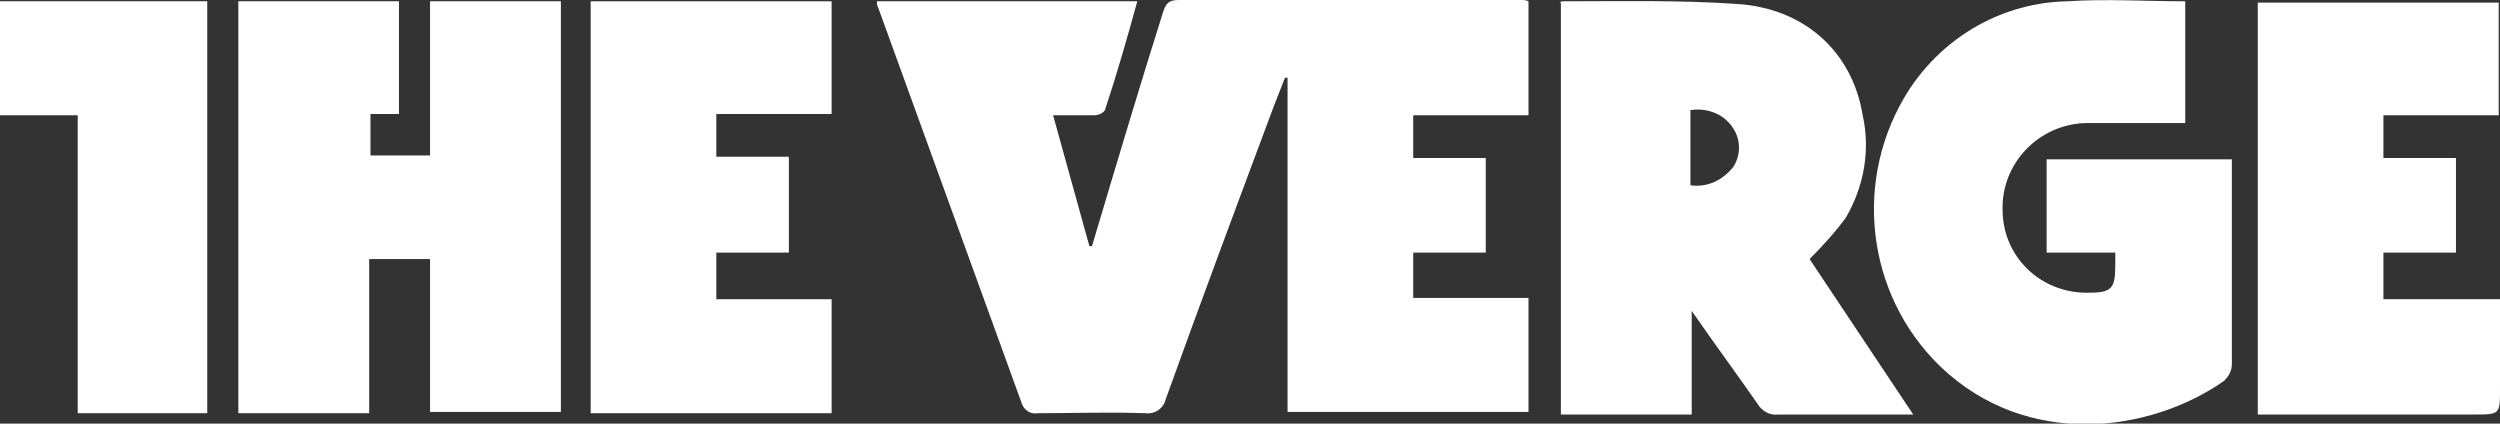 <?xml version="1.0" encoding="utf-8"?>
<!-- Generator: Adobe Illustrator 24.0.2, SVG Export Plug-In . SVG Version: 6.00 Build 0)  -->
<svg version="1.1" id="Layer_1" xmlns="http://www.w3.org/2000/svg" xmlns:xlink="http://www.w3.org/1999/xlink" x="0px" y="0px"
	 viewBox="0 0 193 32.7" style="enable-background:new 0 0 193 32.7;" xml:space="preserve">
<rect x="0" y="0" width="193" height="32.7" fill="#333333" stroke="none"/>
<style type="text/css">
	.st0{fill:#FFFFFF;}
</style>
<title>Asset 2</title>
<g id="Layer_2_1_">
	<g id="Layer_1-2">
		<g id="hfoCRv">
			<path class="st0" d="M67.7,0.1h20.1C87,3,86.2,5.8,85.3,8.5c-0.1,0.2-0.5,0.4-0.8,0.4c-1,0-2,0-3.2,0L84.1,19h0.2l0.3-1
				c1.7-5.7,3.4-11.4,5.2-17.1C90,0.3,90.2,0,91,0c8.8,0,17.6,0,26.4,0c0.2,0,0.4,0,0.6,0.1v8.8h-8.9v3.3h5.6v7.3h-5.6V23h8.9v8.8
				H99.4V6h-0.2c-0.3,0.8-0.6,1.5-0.9,2.3c-2.8,7.5-5.6,15-8.3,22.5c-0.2,0.8-0.9,1.2-1.6,1.1c-2.8-0.1-5.6,0-8.3,0
				c-0.5,0.1-1-0.2-1.2-0.7C75.2,21,71.5,10.8,67.8,0.6C67.7,0.4,67.7,0.3,67.7,0.1z"/>
			<path class="st0" d="M18.4,0.1h12.4v8.7h-2.2V12h4.6V0.1h10.1v31.7H33.2V20h-4.7v11.9H18.4V0.1z"/>
			<path class="st0" d="M120.4,0.2c0.1-0.1,0.2-0.1,0.3-0.1c4.4,0,8.9-0.1,13.3,0.2c5.3,0.3,9,3.7,9.8,8.6c0.6,2.7,0.1,5.5-1.3,7.9
				c-0.8,1.1-1.8,2.2-2.8,3.2l8,12h-2.2c-2.7,0-5.5,0-8.2,0c-0.7,0.1-1.3-0.3-1.6-0.8c-1.6-2.3-3.3-4.6-5.1-7.2v8h-10.1V0.2z
				 M130.5,14.3c1.3,0.2,2.5-0.4,3.3-1.4c0.6-0.9,0.6-2.1,0-3c-0.7-1.1-2-1.6-3.3-1.4L130.5,14.3z"/>
			<path class="st0" d="M172.3,12.4v6.2c0,3.2,0,6.4,0,9.5c0,0.5-0.2,0.9-0.6,1.3c-5.7,4-15.2,5.3-21.9-1.1
				c-5.8-5.6-6.8-14.6-2.4-21.4c2.7-4.1,7.2-6.7,12.2-6.8c3-0.2,6.1,0,9.1,0v9.4H161c-3.6,0.1-6.5,3.1-6.4,6.7c0,0,0,0,0,0
				c0,3.6,2.9,6.4,6.5,6.4c0,0,0,0,0.1,0c1.8,0,2.1-0.3,2.1-2.1c0-0.3,0-0.6,0-1H158v-7.2H172.3z"/>
			<path class="st0" d="M192.9,8.9H184v3.3h5.6v7.3H184v3.6h9V30c0,2,0,2-2,2h-16.7V0.2h18.6V8.9z"/>
			<path class="st0" d="M60.9,19.5h-5.6v3.6h8.9v8.8H45.6V0.1h18.6v8.7h-8.9v3.3h5.6V19.5z"/>
			<path class="st0" d="M6,8.9H0V0.1h16v31.8H6V8.9z"/>
		</g>
	</g>
</g>
</svg>
